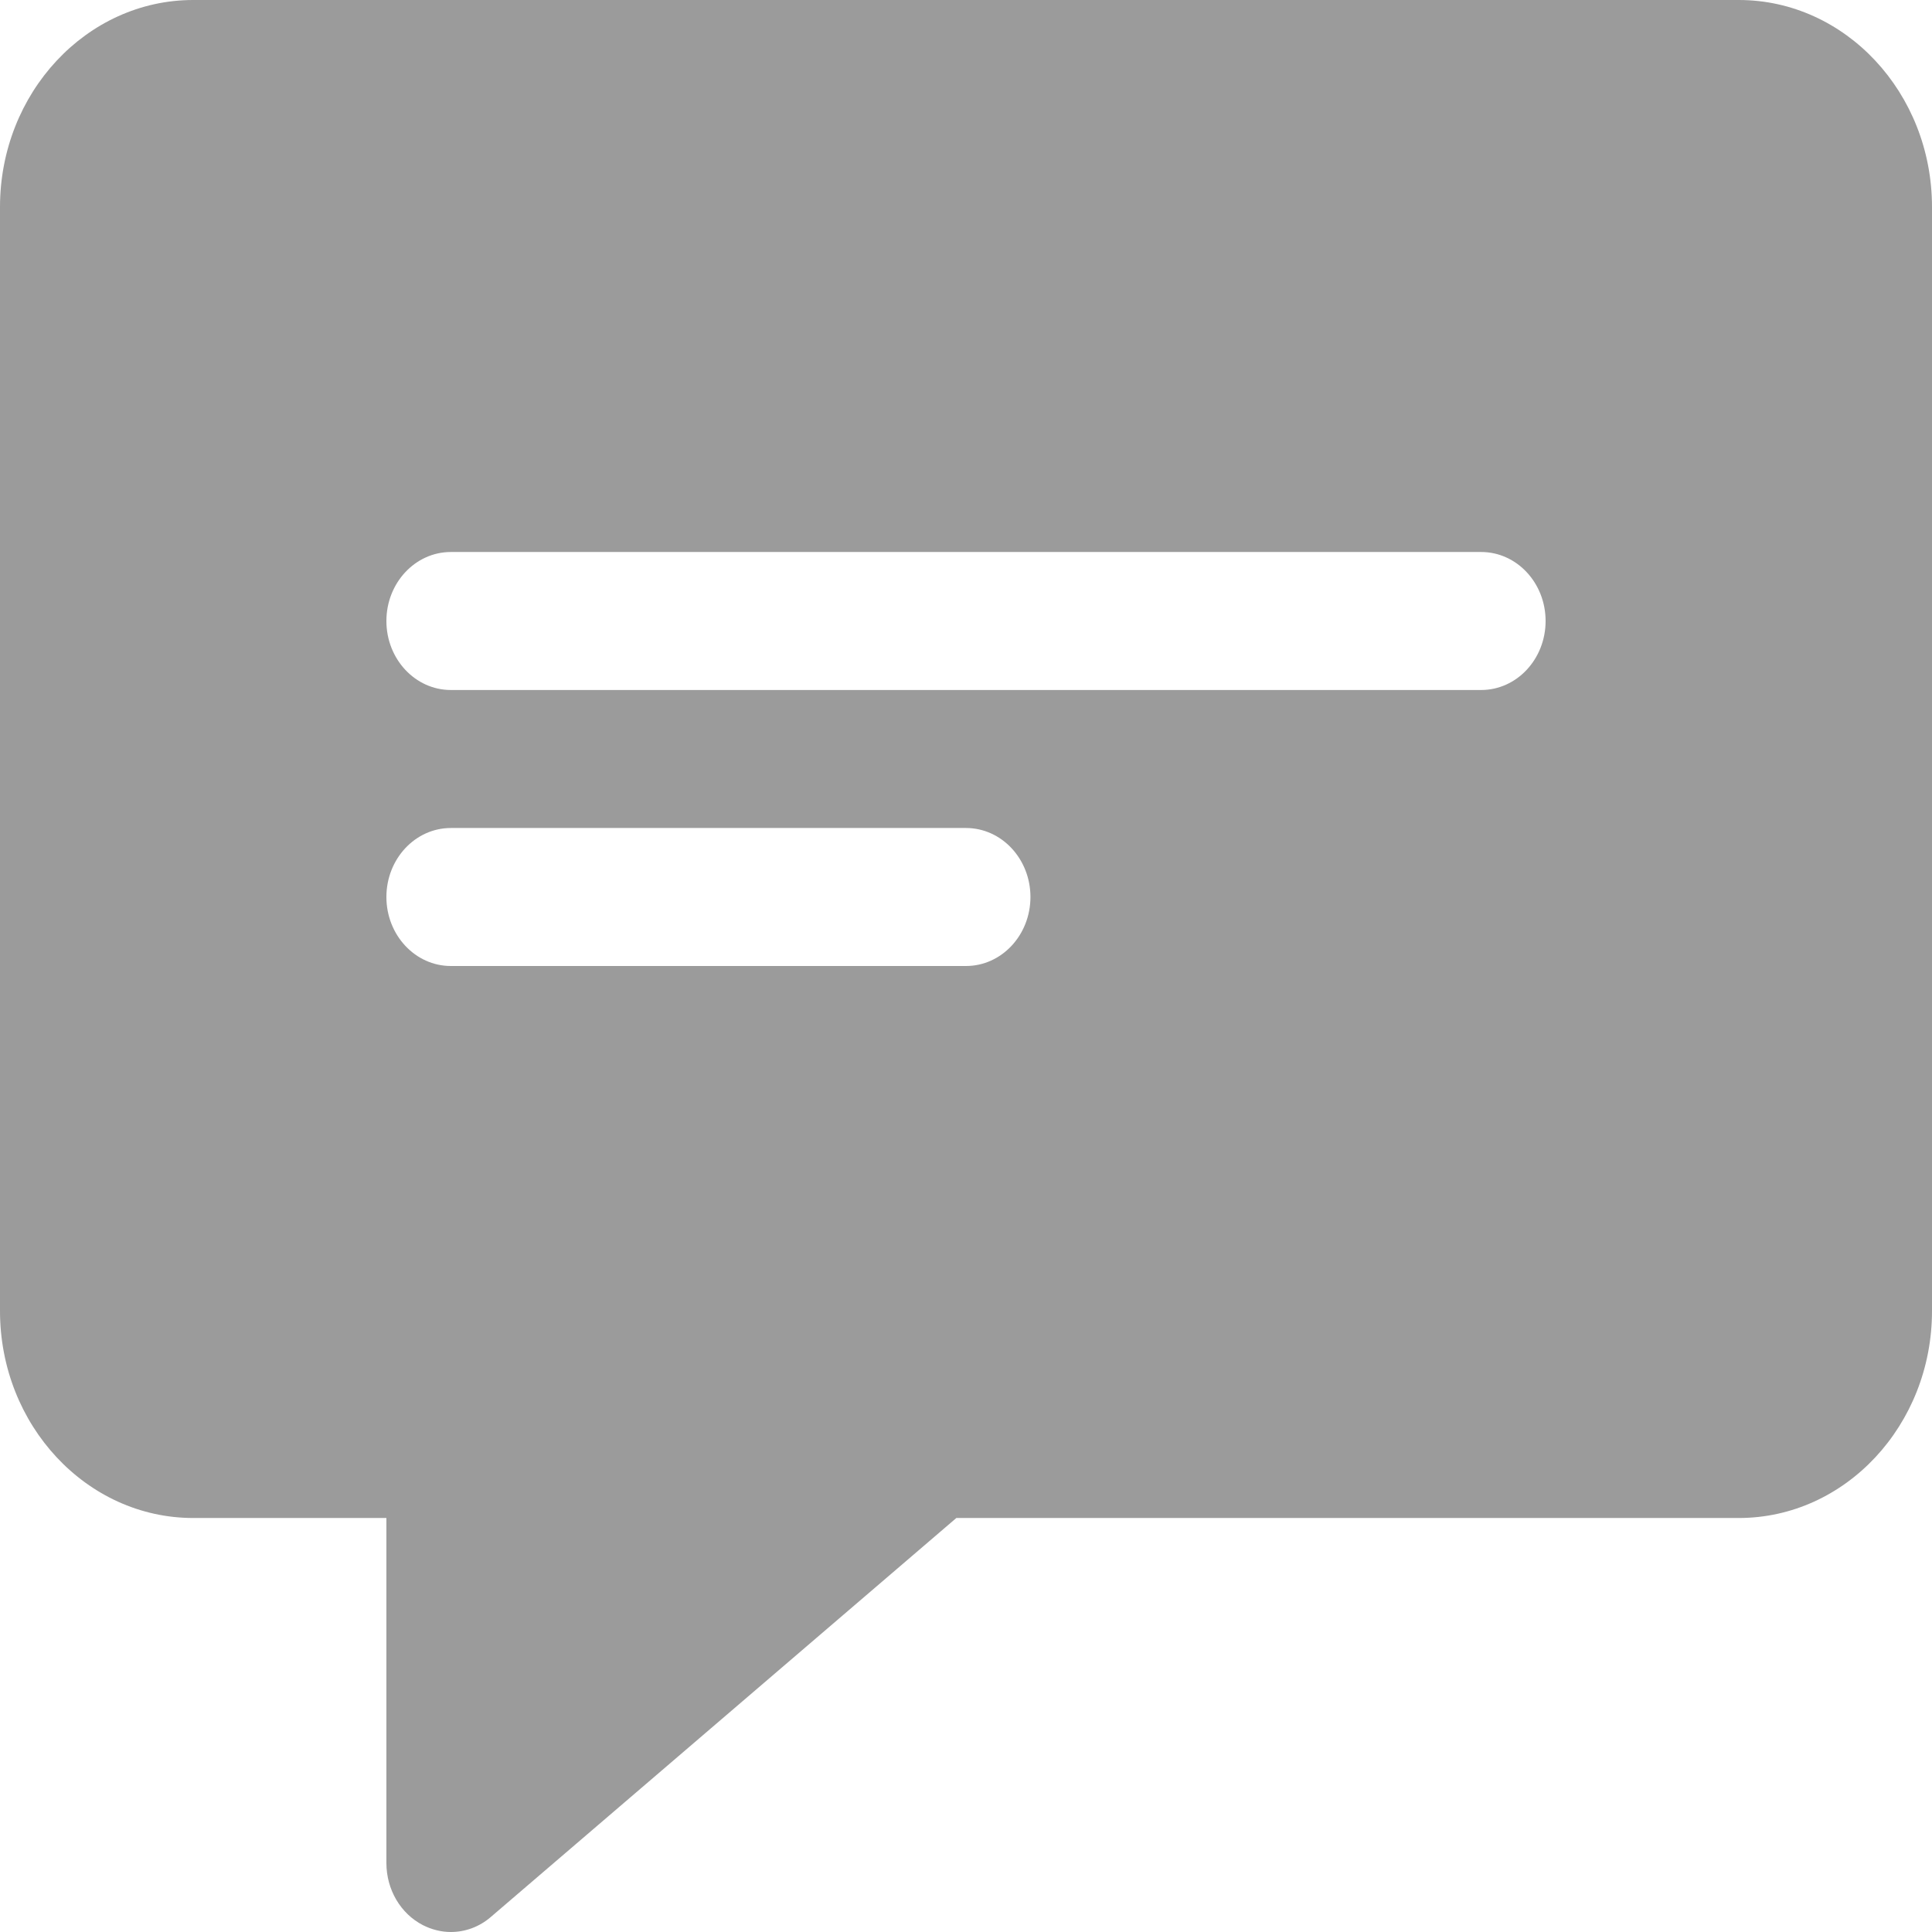 <svg width="14" height="14" viewBox="0 0 14 14" fill="none" xmlns="http://www.w3.org/2000/svg">
<path d="M12.6 0H1.4C0.628 0 0 0.673 0 1.5V9.5C0 10.327 0.628 11 1.4 11H2.8V13.5C2.8 13.693 2.903 13.867 3.064 13.95C3.129 13.983 3.198 14 3.267 14C3.371 14 3.474 13.963 3.558 13.89L6.93 11H12.6C13.372 11 14 10.327 14 9.5V1.5C14 0.673 13.372 0 12.6 0ZM7 7H3.267C3.009 7 2.8 6.776 2.8 6.5C2.8 6.224 3.009 6 3.267 6H7C7.258 6 7.467 6.224 7.467 6.5C7.467 6.776 7.258 7 7 7ZM10.733 5H3.267C3.009 5 2.8 4.776 2.8 4.5C2.8 4.224 3.009 4 3.267 4H10.733C10.991 4 11.2 4.224 11.2 4.5C11.2 4.776 10.991 5 10.733 5Z" fill="#9B9B9B"/>
</svg>
